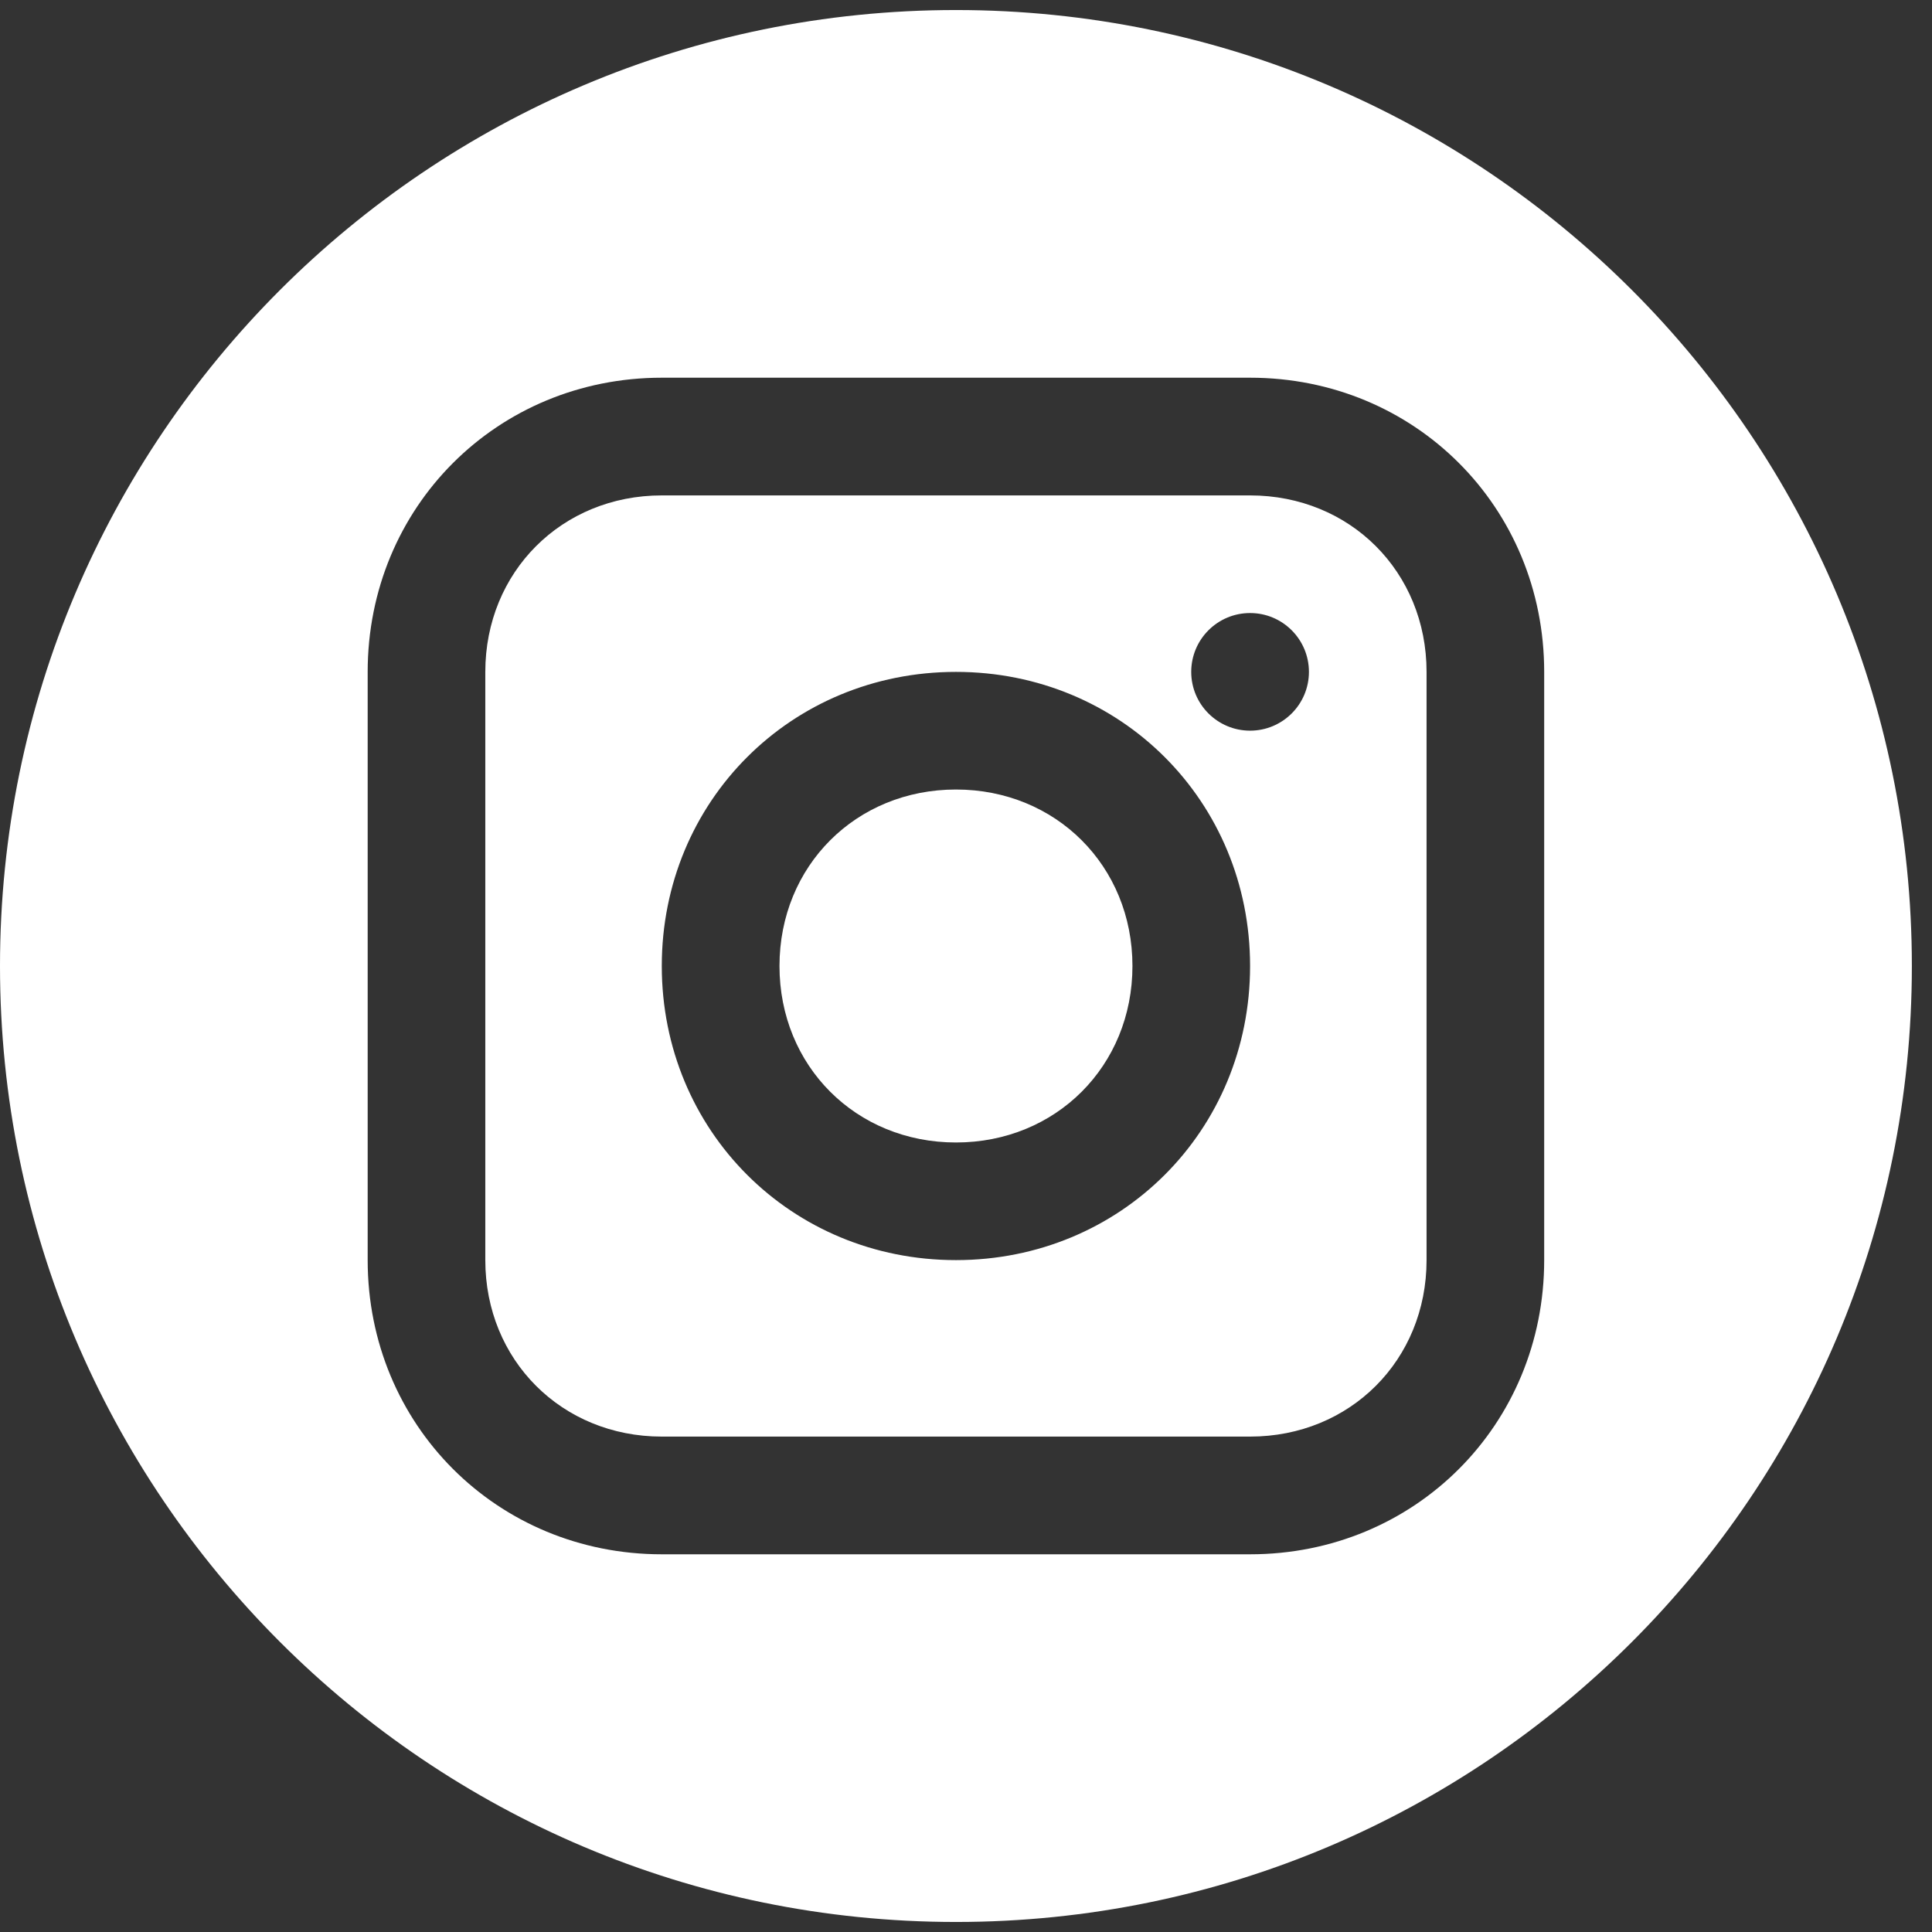 <?xml version="1.0" encoding="UTF-8"?>
<svg xmlns="http://www.w3.org/2000/svg" width="26" height="26" viewBox="0 0 26 26" fill="none">
  <rect x="0" y="0" width="26" height="26" fill="#333333" stroke="none"/>
  <path fill-rule="evenodd" clip-rule="evenodd" d="M12.865 25.865C19.97 25.865 25.729 20.105 25.729 13C25.729 5.895 19.97 0.135 12.865 0.135C5.76 0.135 0 5.895 0 13C0 20.105 5.76 25.865 12.865 25.865ZM8.906 5.083H16.823C19.04 5.083 20.781 6.825 20.781 9.042V16.958C20.781 19.175 19.04 20.917 16.823 20.917H8.906C6.69 20.917 4.948 19.175 4.948 16.958V9.042C4.948 6.825 6.69 5.083 8.906 5.083ZM16.823 19.333C18.169 19.333 19.198 18.304 19.198 16.958V9.042C19.198 7.696 18.169 6.667 16.823 6.667H8.906C7.561 6.667 6.531 7.696 6.531 9.042V16.958C6.531 18.304 7.561 19.333 8.906 19.333H16.823ZM12.865 9.042C10.648 9.042 8.906 10.783 8.906 13C8.906 15.216 10.648 16.958 12.865 16.958C15.081 16.958 16.823 15.216 16.823 13C16.823 10.783 15.081 9.042 12.865 9.042ZM12.865 15.375C11.519 15.375 10.49 14.346 10.49 13C10.49 11.654 11.519 10.625 12.865 10.625C14.21 10.625 15.24 11.654 15.24 13C15.24 14.346 14.21 15.375 12.865 15.375ZM17.615 9.042C17.615 9.479 17.26 9.833 16.823 9.833C16.386 9.833 16.031 9.479 16.031 9.042C16.031 8.604 16.386 8.25 16.823 8.25C17.26 8.25 17.615 8.604 17.615 9.042Z" fill="white"></path>
</svg>
